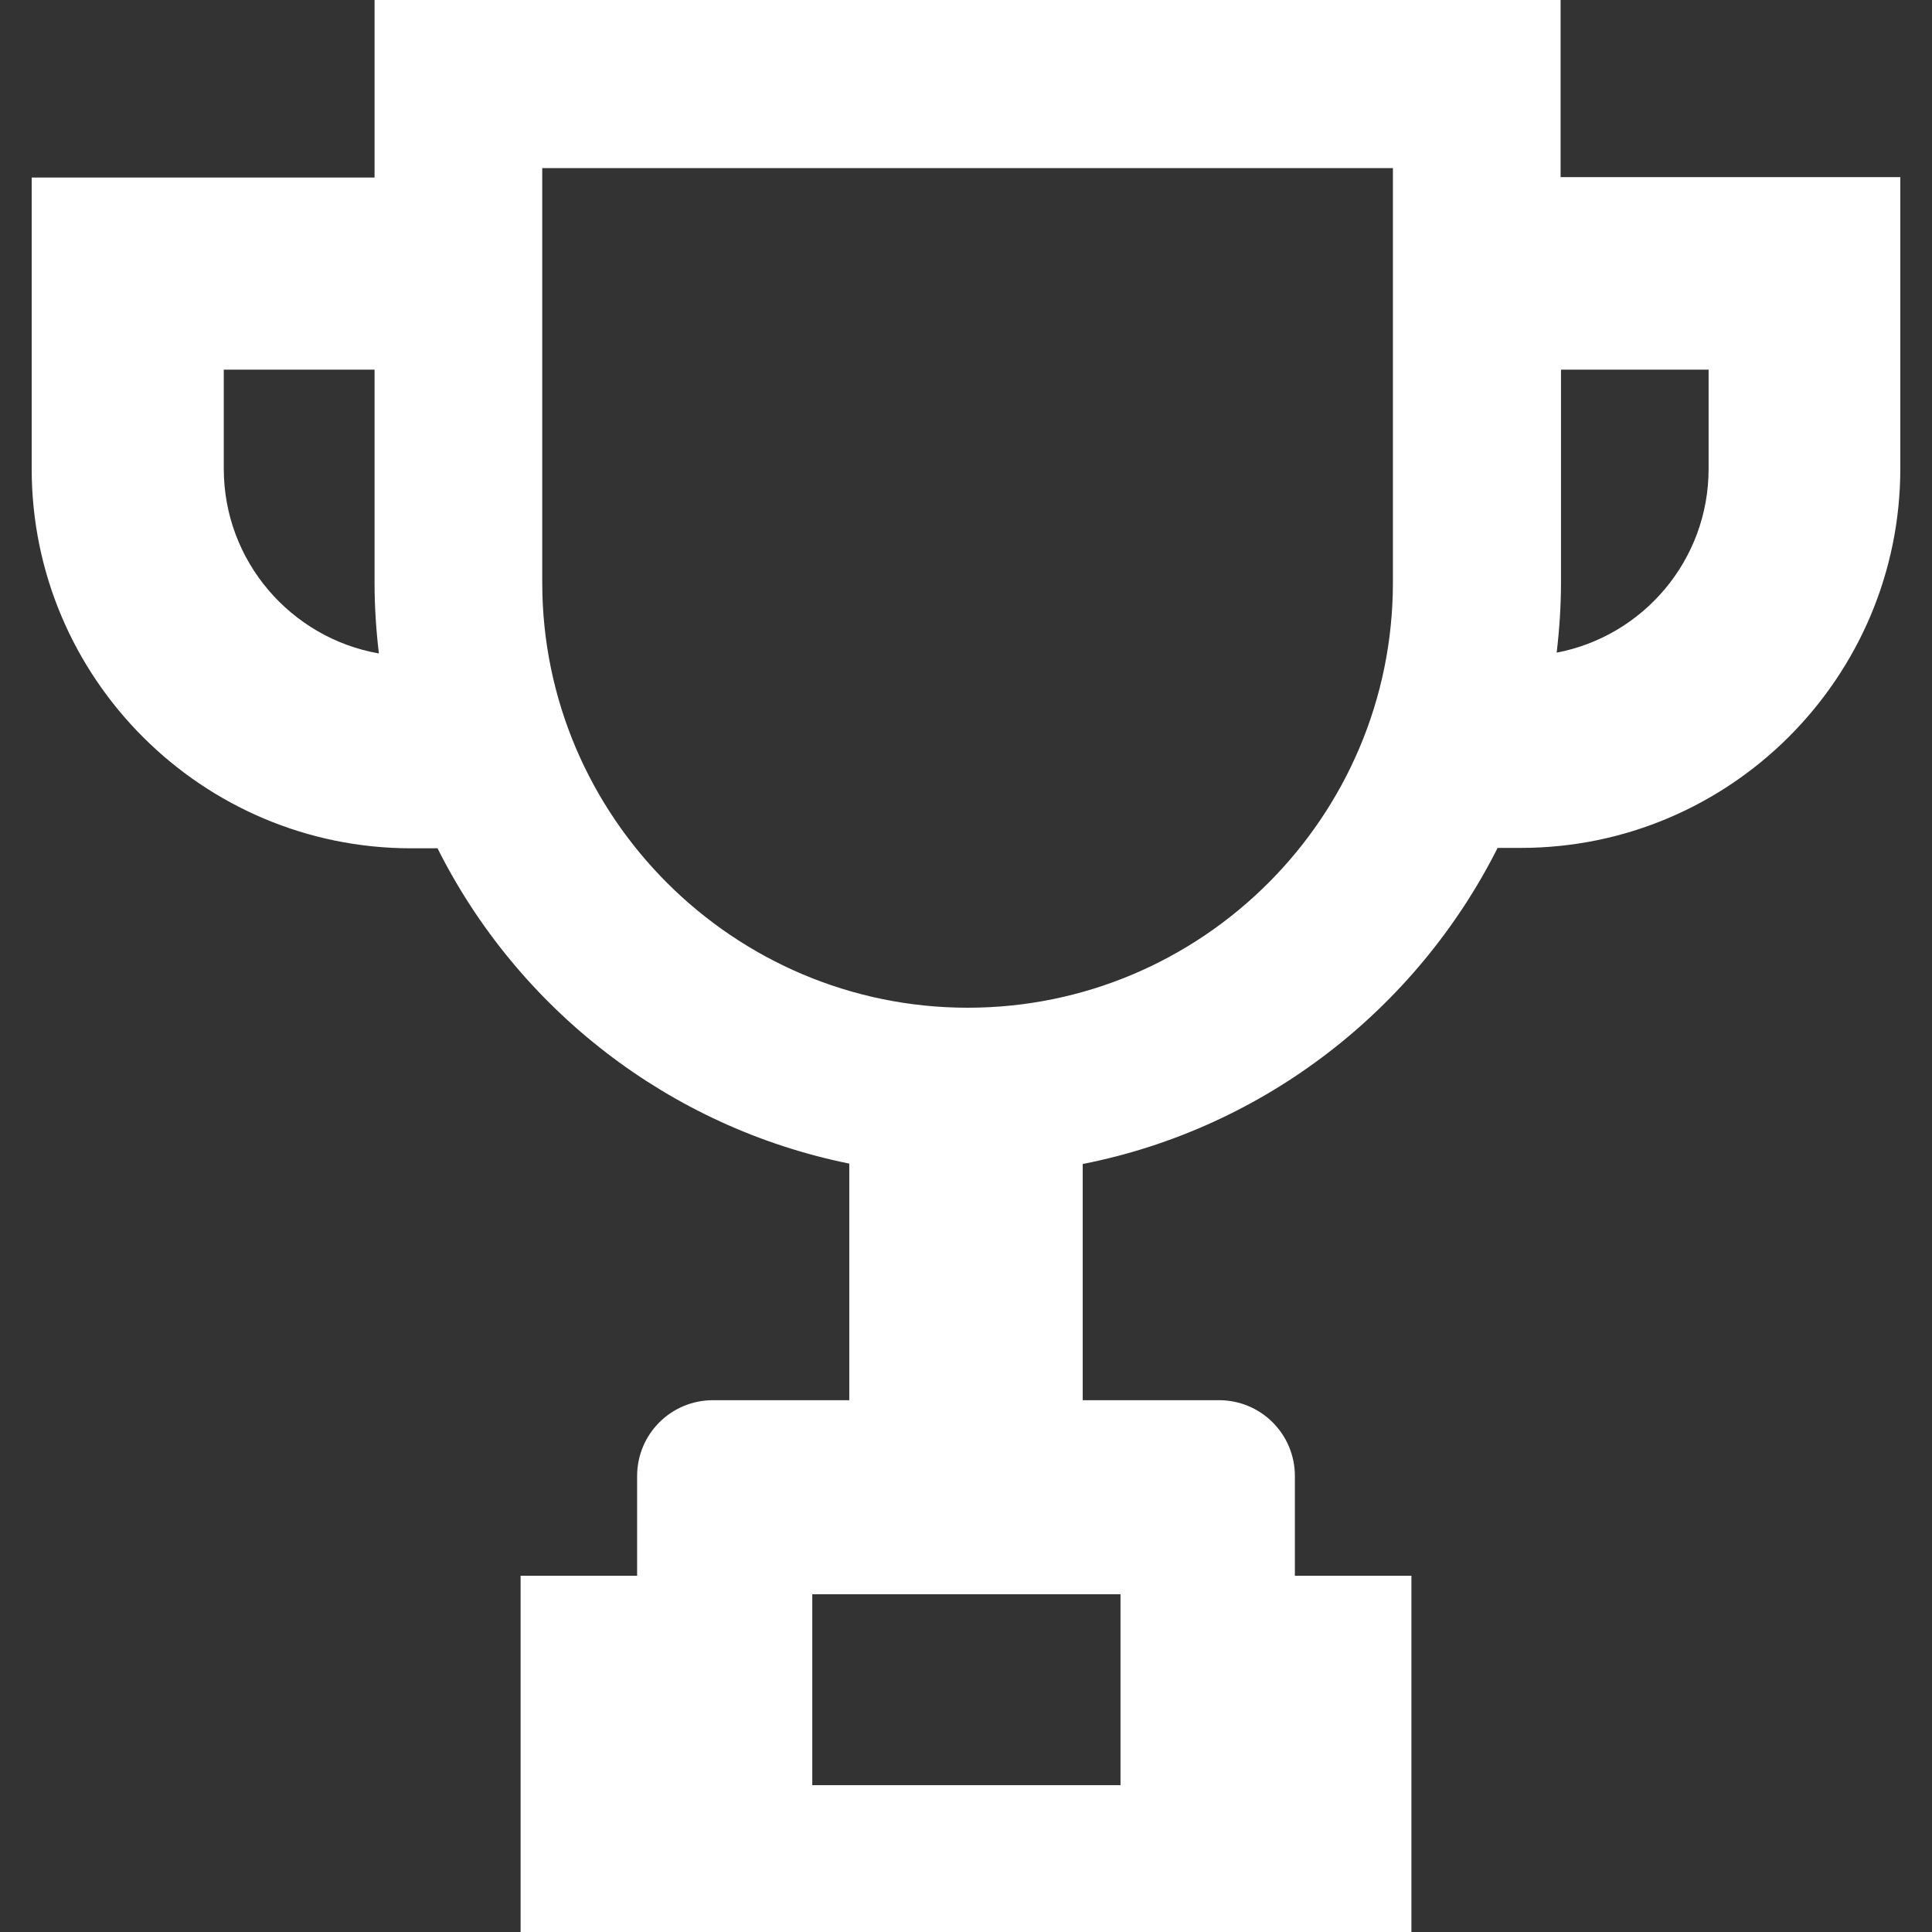 <?xml version="1.0" encoding="UTF-8" standalone="no"?>
<!-- Uploaded to: SVG Repo, www.svgrepo.com, Transformed by: SVG Repo Mixer Tools -->

<svg
   fill="#ffffff"
   height="800px"
   width="800px"
   version="1.1"
   id="Capa_1"
   viewBox="0 0 490.8 490.8"
   xml:space="preserve"
   stroke="#ffffff"
   sodipodi:docname="trophy.svg"
   inkscape:version="1.4.2 (f4327f4, 2025-05-13)"
   xmlns:inkscape="http://www.inkscape.org/namespaces/inkscape"
   xmlns:sodipodi="http://sodipodi.sourceforge.net/DTD/sodipodi-0.dtd"
   xmlns="http://www.w3.org/2000/svg"
   xmlns:svg="http://www.w3.org/2000/svg"><rect x="0" y="0" width="490.8" height="490.8" fill="#333333" stroke="none"/><defs
   id="defs1" /><sodipodi:namedview
   id="namedview1"
   pagecolor="#505050"
   bordercolor="#ffffff"
   borderopacity="1"
   inkscape:showpageshadow="0"
   inkscape:pageopacity="0"
   inkscape:pagecheckerboard="1"
   inkscape:deskcolor="#505050"
   inkscape:zoom="1.06875"
   inkscape:cx="400.46784"
   inkscape:cy="400"
   inkscape:window-width="1920"
   inkscape:window-height="1057"
   inkscape:window-x="-8"
   inkscape:window-y="-8"
   inkscape:window-maximized="1"
   inkscape:current-layer="Capa_1" />

<g
   id="SVGRepo_bgCarrier"
   stroke-width="0" />

<g
   id="SVGRepo_tracerCarrier"
   stroke-linecap="round"
   stroke-linejoin="round" />

<g
   id="SVGRepo_iconCarrier"
   style="stroke-width:0;stroke-dasharray:none"> <g
   id="g1"
   style="stroke-width:0;stroke-dasharray:none"> <path
   d="M 396.55,0 H 95.15 V 45.1 H 8.05 v 74 c 0,53.2 43.3,96.4 96.4,96.4 h 6.7 c 20.4,40.7 58.7,70.8 104.6,80.1 v 60.1 h -34.6 c -10.7,0 -19.3,8.6 -19.3,19.3 v 25.3 h -29.6 v 90.5 h 226.3 v -90.5 h -29.6 V 375 c 0,-10.7 -8.6,-19.3 -19.3,-19.3 h -34.6 v -60 c 46.2,-9.1 84.8,-39.4 105.4,-80.3 h 5.9 c 53.2,0 96.4,-43.3 96.4,-96.4 V 45 h -86.3 V 0 Z M 56.85,119.1 V 93.9 h 38.3 V 148 c 0,6.1 0.4,12.1 1.1,18 -22.3,-3.9 -39.4,-23.4 -39.4,-46.9 z M 284.65,405 v 48.5 h -78.3 V 405 Z m 69.2,-257 c 0,59.6 -48.5,108 -108,108 -59.5,0 -108.1,-48.5 -108.1,-108 V 42.7 h 216.1 z m 80.2,-54.1 v 25.2 c 0,23.2 -16.6,42.5 -38.6,46.7 0.7,-5.9 1.1,-11.8 1.1,-17.8 V 93.9 Z"
   id="path1"
   sodipodi:nodetypes="ccccsscccssccccccsscccssccccsccscscccccsssccscscscc"
   style="stroke-width:0;stroke-dasharray:none" /> </g> </g>

</svg>

